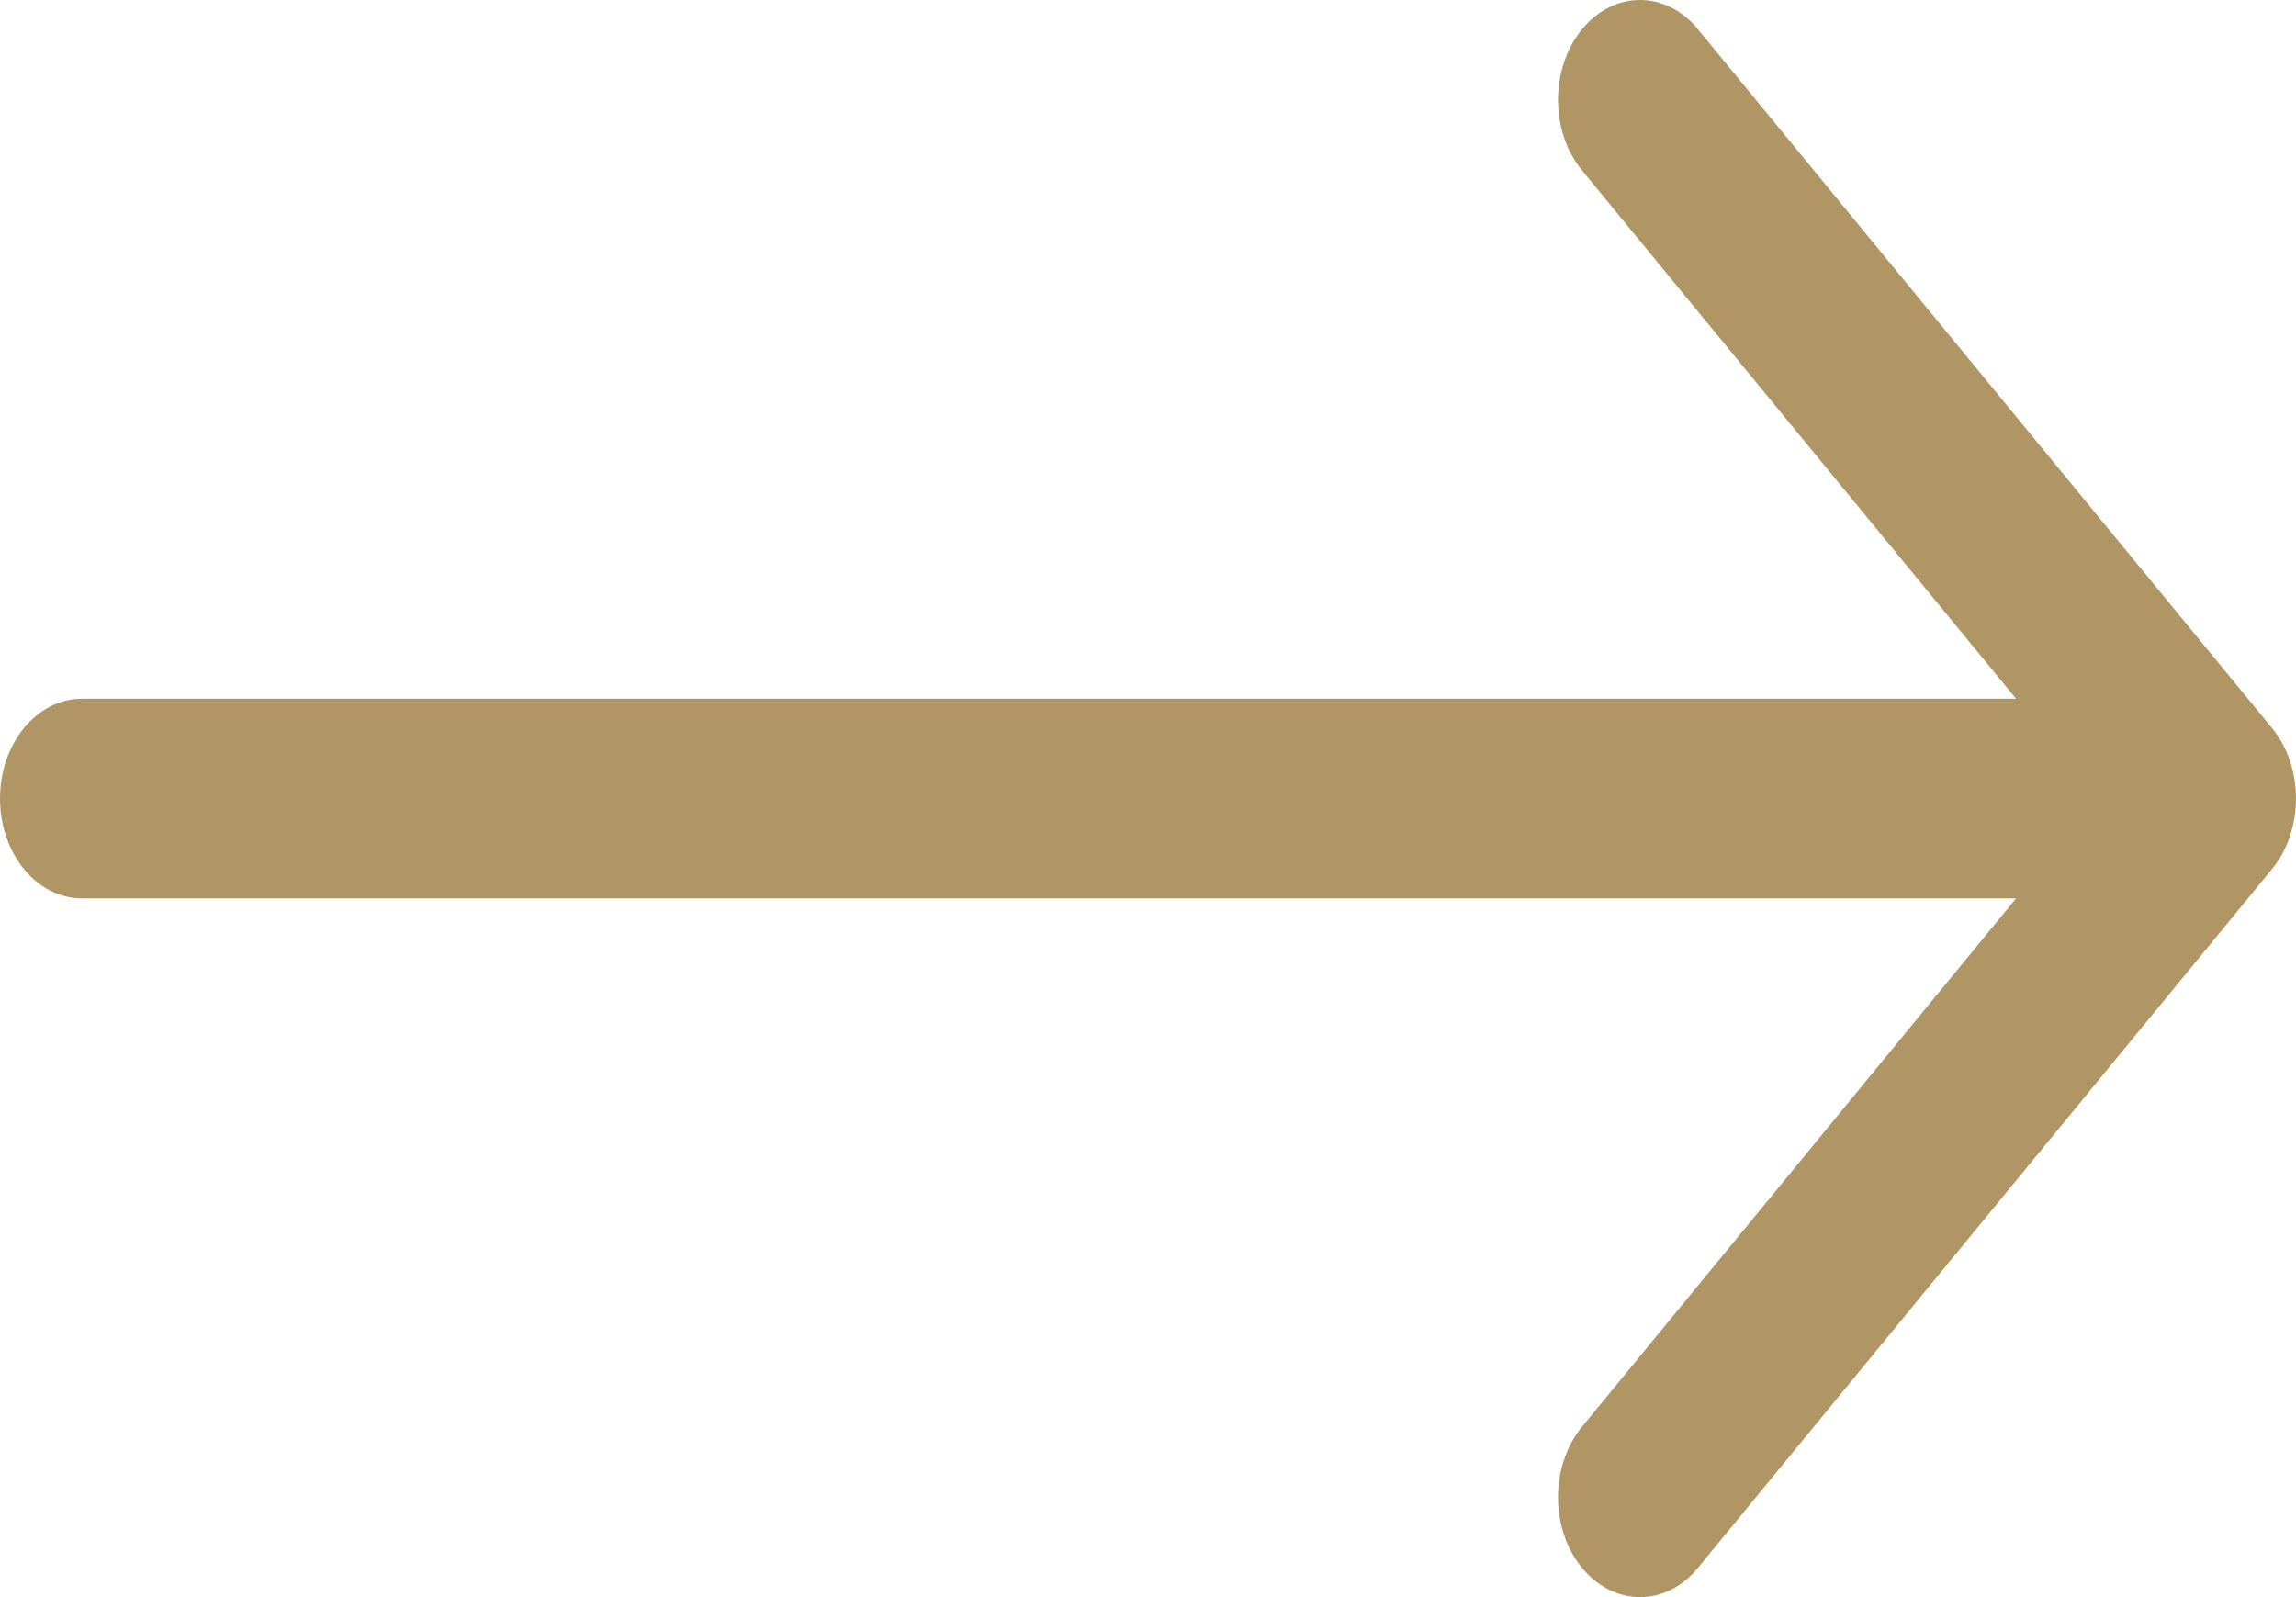 <?xml version="1.0" encoding="UTF-8"?>
<svg width="23px" height="16px" viewBox="0 0 23 16" version="1.1" xmlns="http://www.w3.org/2000/svg" xmlns:xlink="http://www.w3.org/1999/xlink">
    <!-- Generator: Sketch 58 (84663) - https://sketch.com -->
    <title>blue_right_arrow</title>
    <desc>Created with Sketch.</desc>
    <g id="Pages" stroke="none" stroke-width="1" fill="none" fill-rule="evenodd">
        <g id="WD_Homepage_Gill_Sans" transform="translate(-1876, -3516)" fill="#B09665" fill-rule="nonzero">
            <path d="M1876.821,3525 L1896.196,3525 L1891.848,3530.293 C1891.527,3530.684 1891.527,3531.317 1891.848,3531.707 C1892.169,3532.098 1892.689,3532.098 1893.009,3531.707 L1898.759,3524.707 C1899.08,3524.317 1899.08,3523.683 1898.759,3523.293 L1893.009,3516.293 C1892.849,3516.098 1892.639,3516 1892.428,3516 C1892.218,3516 1892.008,3516.098 1891.848,3516.293 C1891.527,3516.684 1891.527,3517.317 1891.848,3517.707 L1896.196,3523 L1876.821,3523 C1876.368,3523 1876,3523.448 1876,3524 C1876,3524.552 1876.368,3525 1876.821,3525 Z" id="blue_right_arrow"></path>
        </g>
    </g>
</svg>
